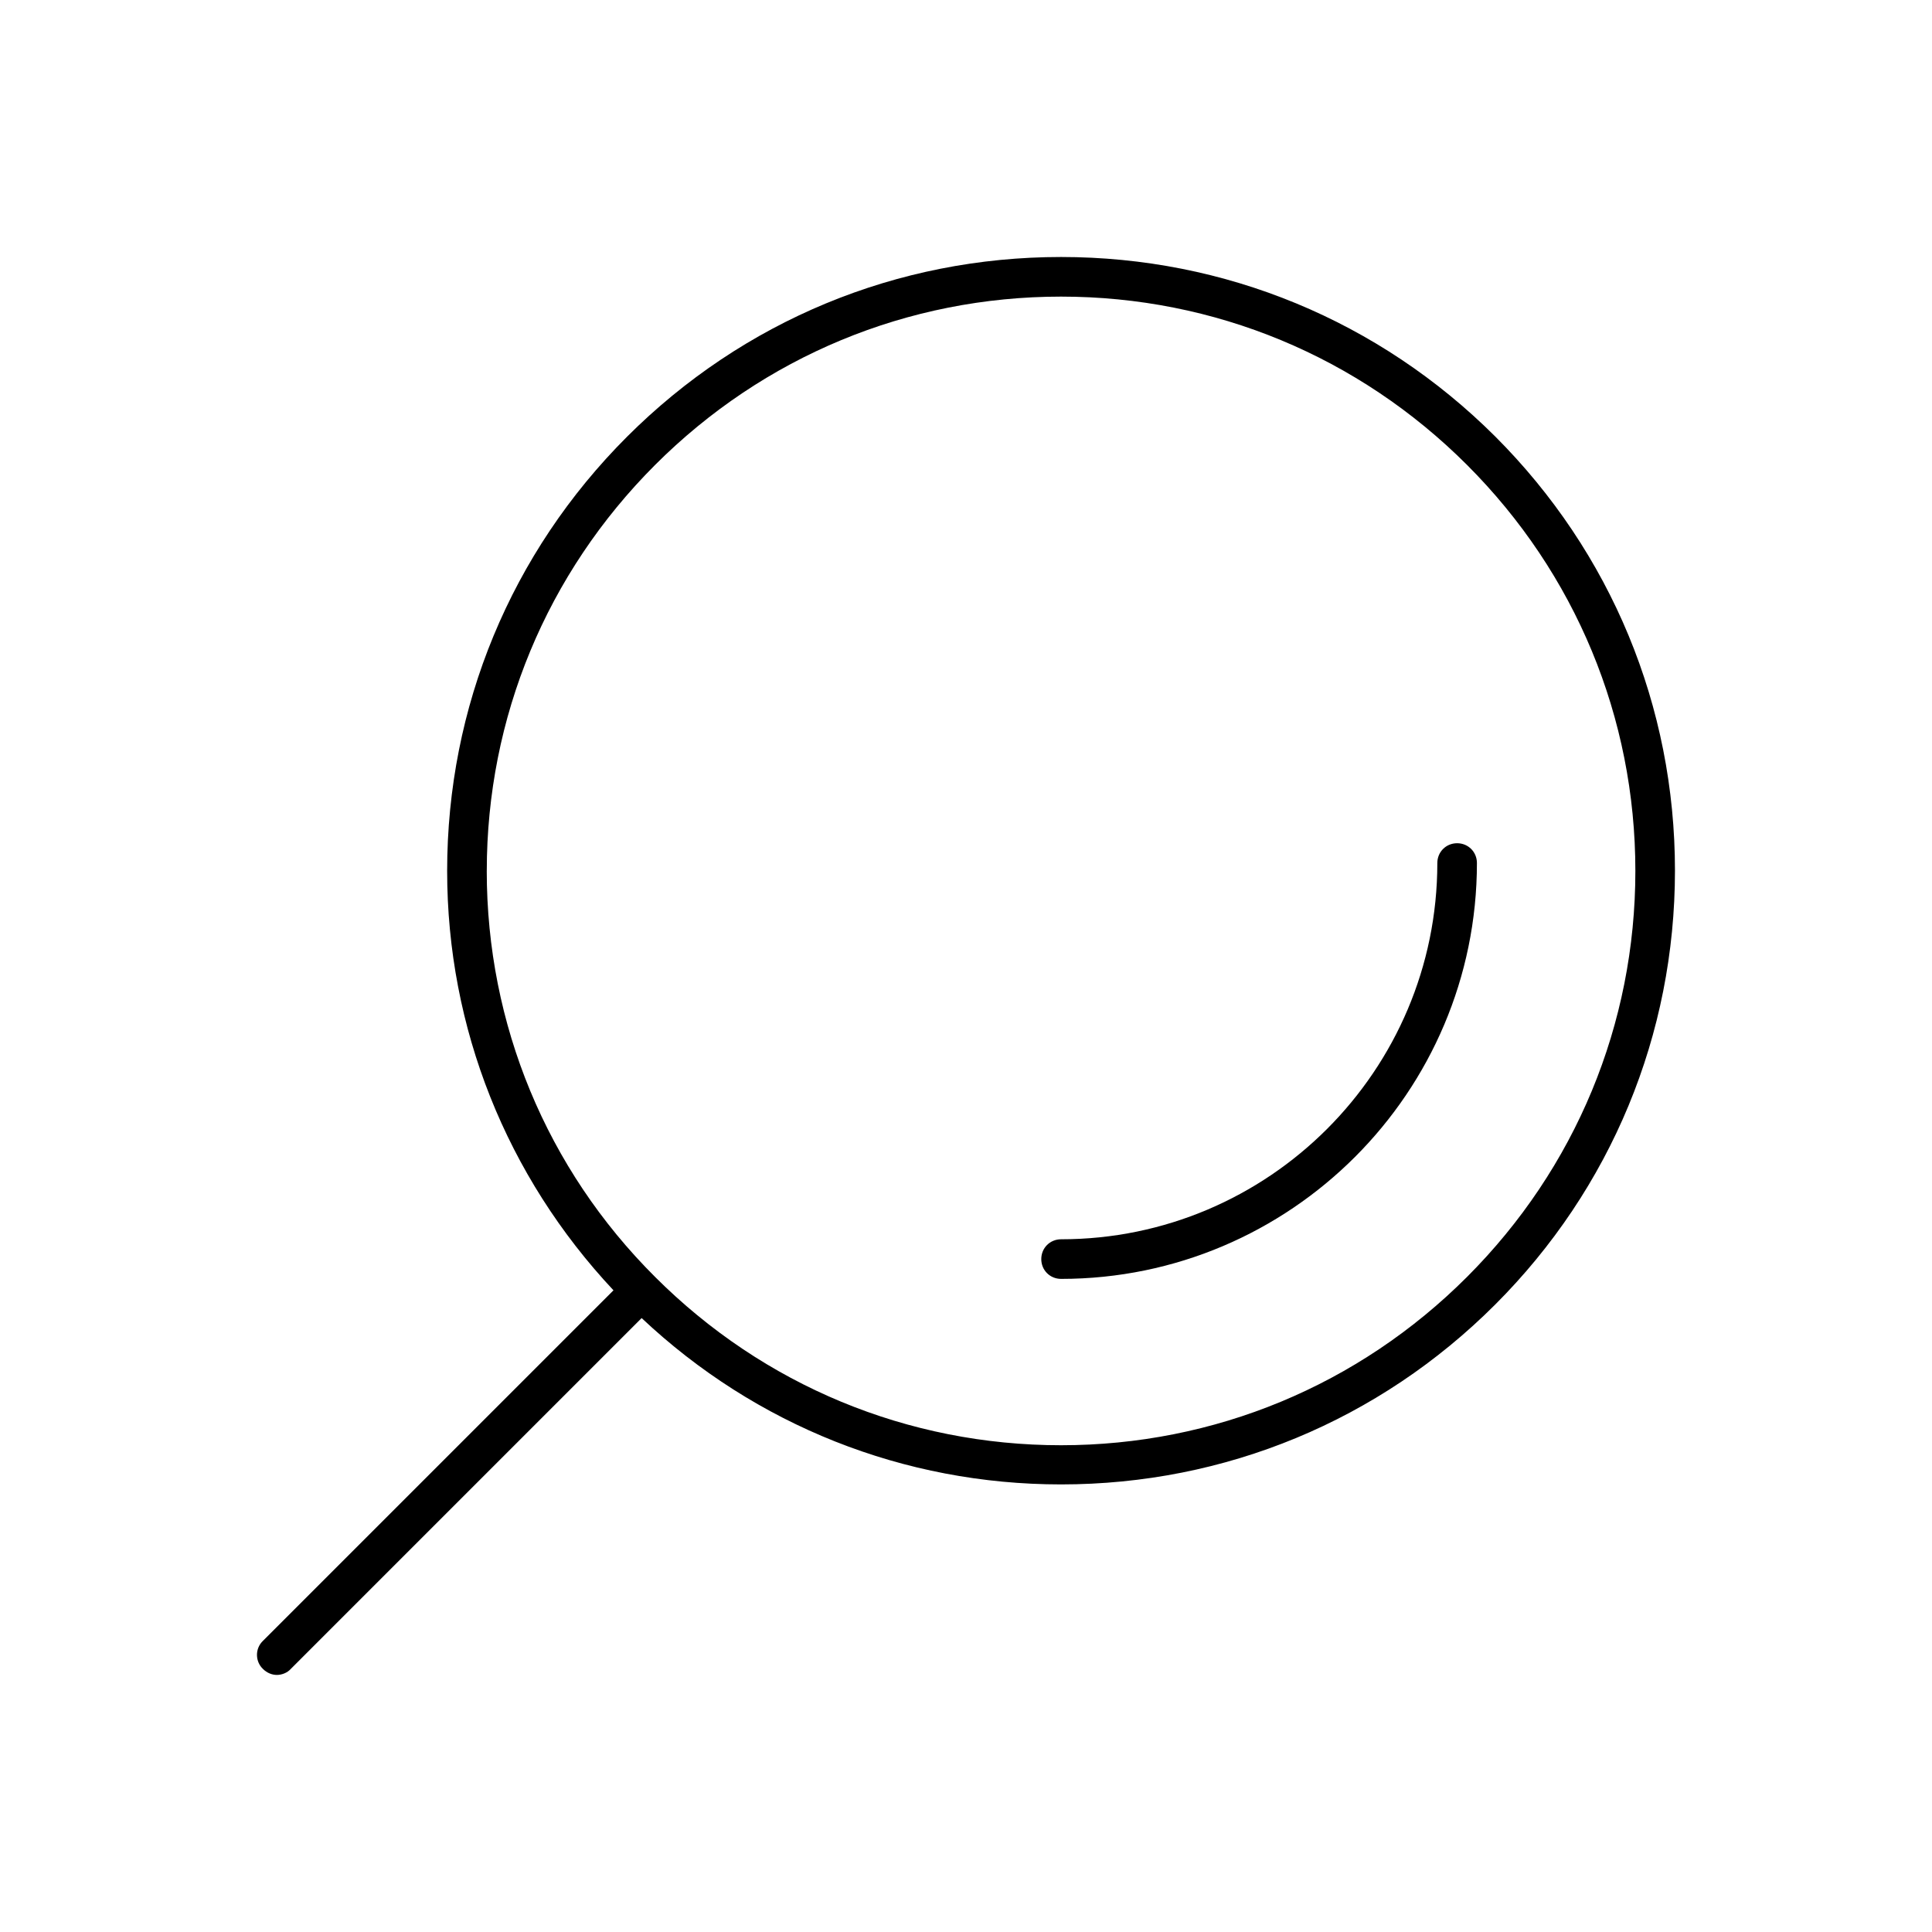 <?xml version="1.0" encoding="UTF-8"?>
<!-- Uploaded to: SVG Repo, www.svgrepo.com, Generator: SVG Repo Mixer Tools -->
<svg fill="#000000" width="800px" height="800px" version="1.1" viewBox="144 144 512 512" xmlns="http://www.w3.org/2000/svg">
 <g>
  <path d="m213.7 586.3c1.051 1.051 2.414 1.574 3.672 1.574 1.258 0 2.731-0.523 3.672-1.574l92.996-92.996c30.23 28.445 69.484 44.082 111.15 44.082 43.453 0 84.281-16.898 115.04-47.652 30.754-30.754 47.652-71.582 47.652-115.04s-16.898-84.281-47.652-115.04c-30.75-30.648-71.582-47.547-115.04-47.547s-84.281 16.898-115.04 47.652c-30.754 30.754-47.652 71.582-47.652 115.04 0 41.668 15.742 80.926 44.082 111.15l-92.996 92.996c-1.992 1.992-1.992 5.352 0.109 7.348zm59.301-211.5c0-40.621 15.848-78.824 44.609-107.59 28.758-28.758 66.965-44.605 107.58-44.605 40.621 0 78.824 15.848 107.59 44.609 28.758 28.758 44.609 66.965 44.609 107.59s-15.848 78.824-44.609 107.59c-28.758 28.758-66.965 44.609-107.59 44.609s-78.824-15.848-107.59-44.609c-28.758-28.66-44.605-66.973-44.605-107.59z"/>
  <path d="m425.19 482.92c60.773 0 110.21-49.438 110.21-110.21 0-2.938-2.309-5.246-5.246-5.246s-5.246 2.309-5.246 5.246c0 55-44.715 99.711-99.711 99.711-2.938 0-5.246 2.309-5.246 5.246-0.004 2.941 2.305 5.25 5.242 5.25z"/>
 </g>
</svg>